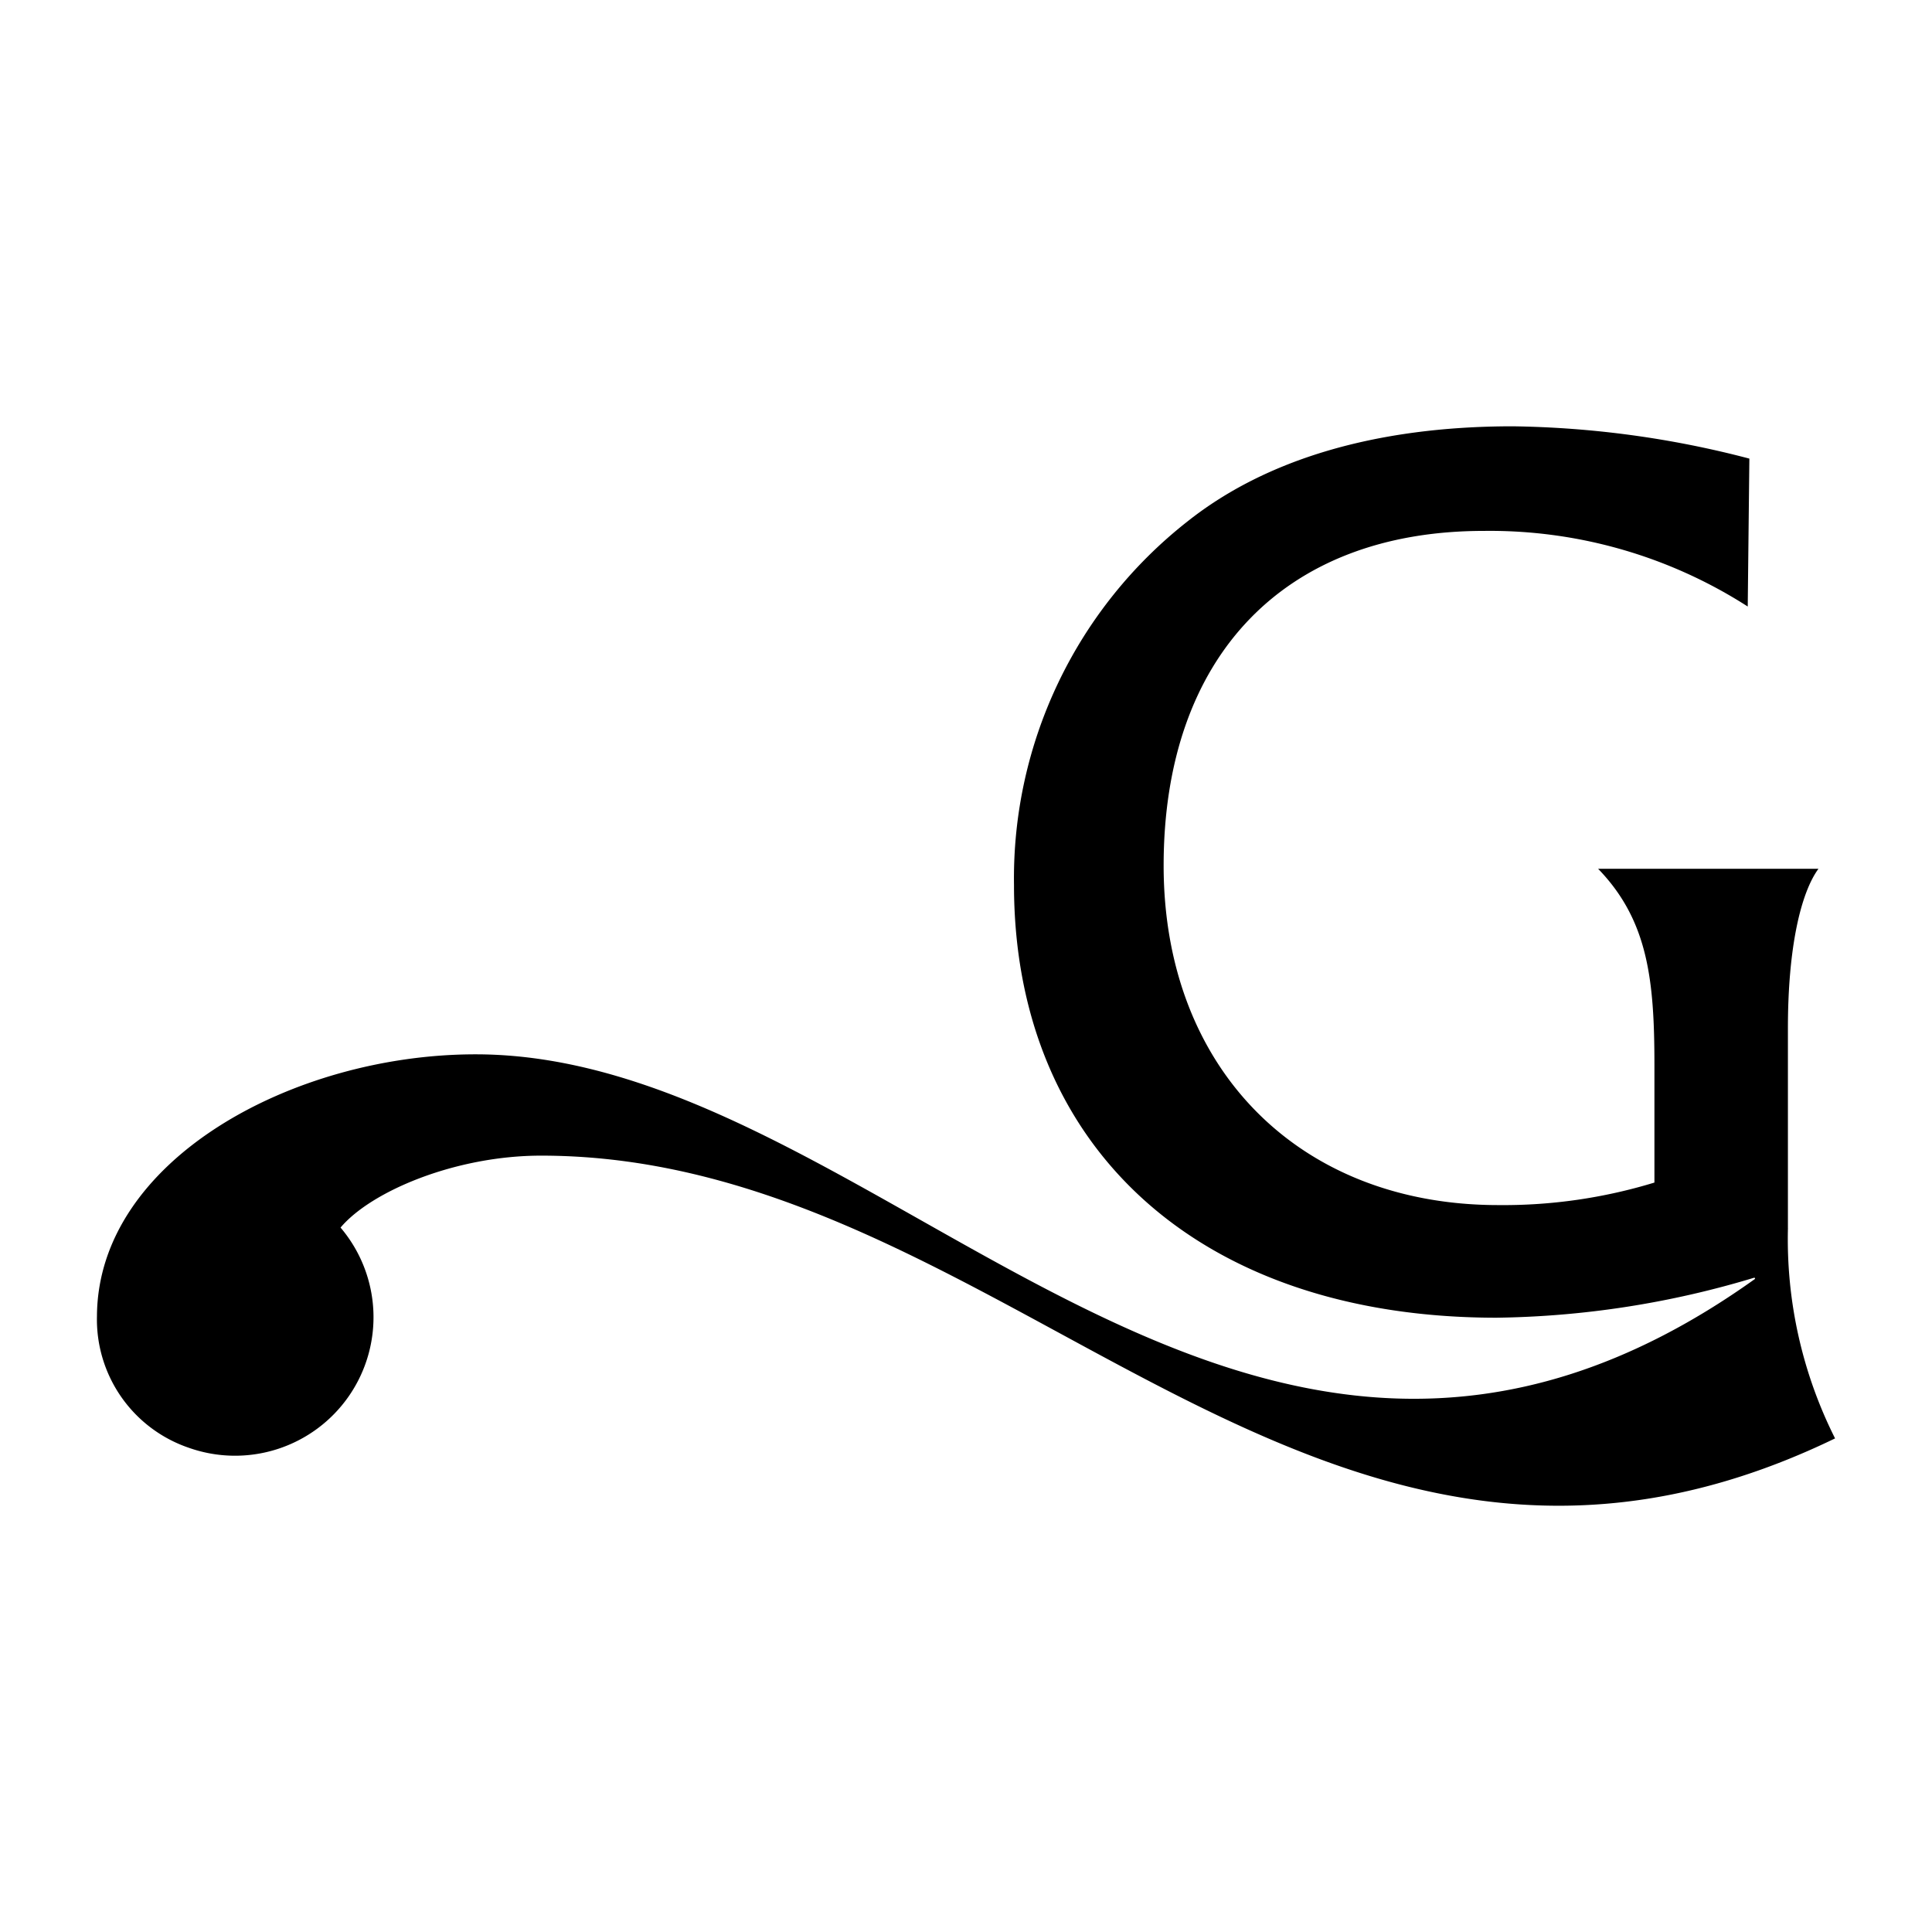<svg xmlns="http://www.w3.org/2000/svg" viewBox="0 0 64 64">
  <g id="favicon">
    <rect width="64" height="64" fill="#fff" />
    <g transform="translate(3.212 13.832)">
      <g transform="translate(0 0.29)">
        <path d="M56.015,27.168V20.542c0-2.665.426-4.477,1.012-5.277h-7.3c1.653,1.707,1.866,3.678,1.866,6.5V25.66a17.128,17.128,0,0,1-5.172.746c-6.608,0-11.086-4.531-11.086-11.246,0-6.877,3.945-11.087,10.607-11.087a15.811,15.811,0,0,1,8.742,2.505l.054-4.9A32.438,32.438,0,0,0,46.9.608c-4.584,0-8.209,1.118-10.767,3.145A15.025,15.025,0,0,0,30.378,15.8c0,8.689,6.129,14.337,15.99,14.337a30.777,30.777,0,0,0,8.542-1.329l.019.041c-17,12.149-28.89-7.437-42.386-7.437C6.5,21.411.028,24.916,0,30.082a4.49,4.49,0,0,0,3.03,4.359,4.587,4.587,0,0,0,5.039-7.29c1.006-1.195,3.793-2.383,6.646-2.383,15.524,0,25.646,17.7,42.862,9.367a14.685,14.685,0,0,1-1.561-6.969" transform="translate(0 -0.608)"
      />
      </g>
    </g>
  </g>
</svg>